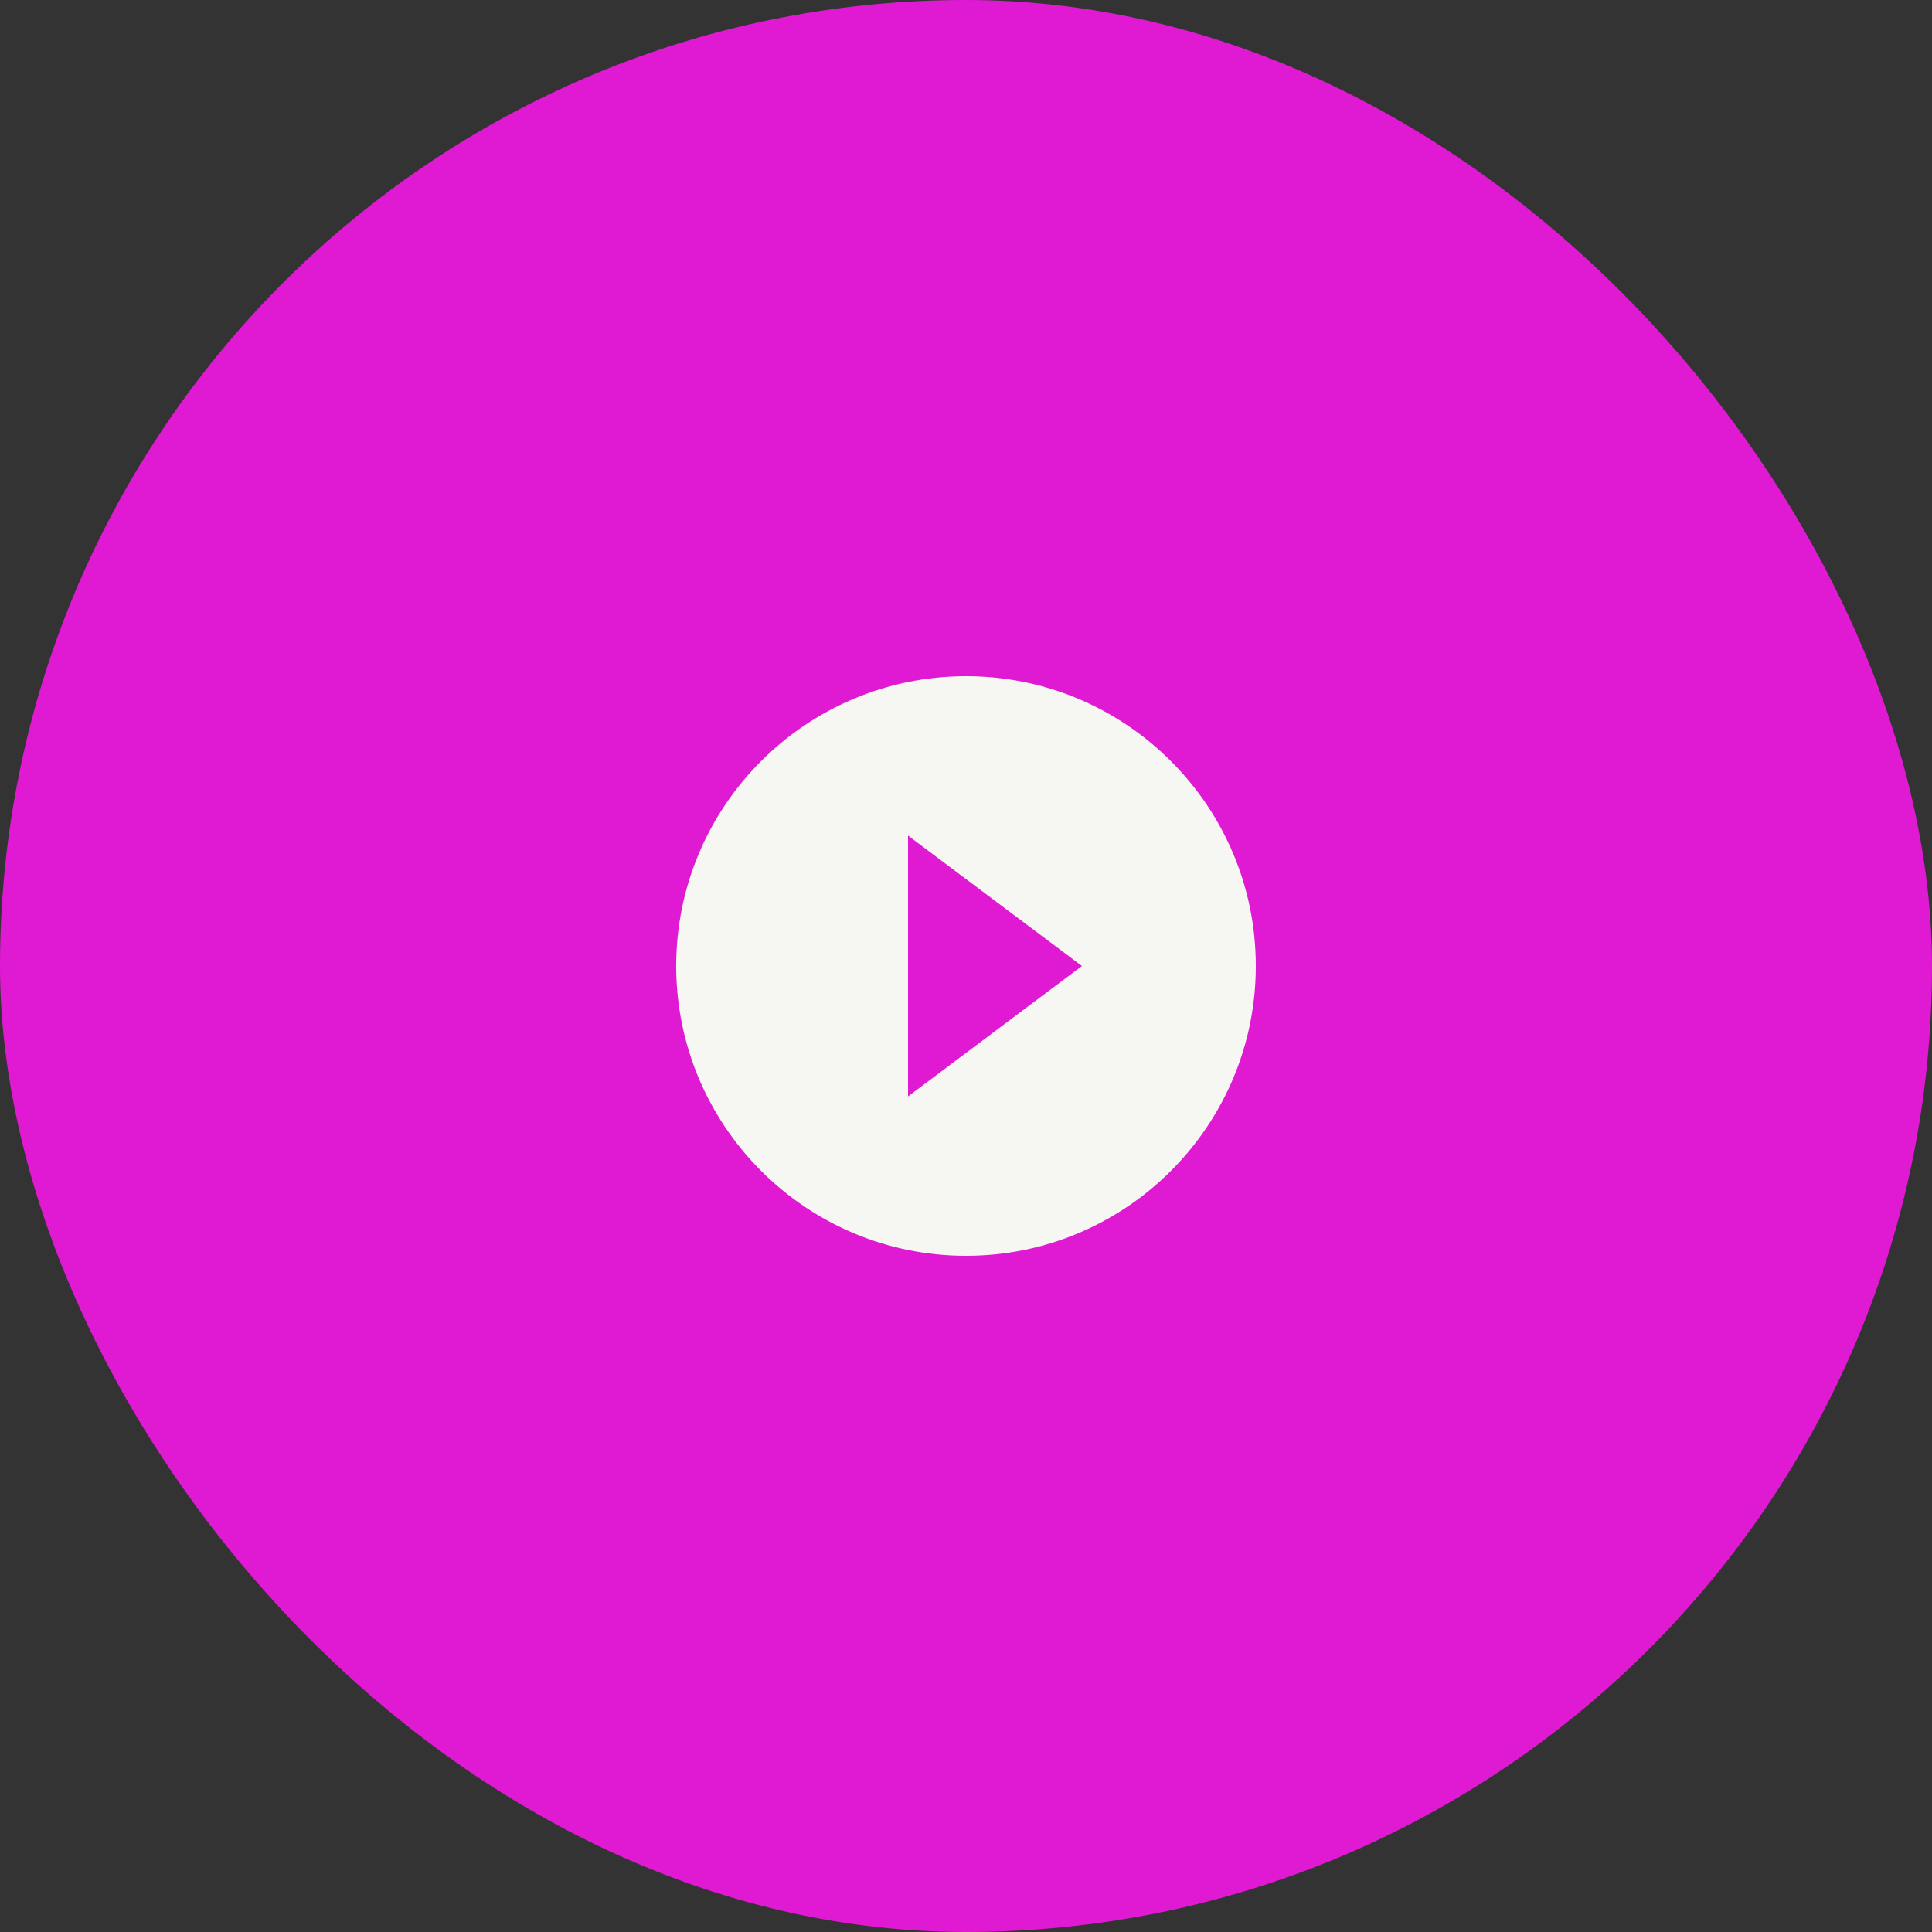 <svg xmlns="http://www.w3.org/2000/svg" width="50" height="50" viewBox="0 0 50 50" fill="none"><rect x="0" y="0" width="50" height="50" fill="#333333" stroke="none"/><rect width="50" height="50" rx="25" fill="#DF1AD2"></rect><g clip-path="url(#clip0_6810_11942)"><path d="M25 17.5C20.86 17.5 17.5 20.86 17.5 25C17.5 29.14 20.86 32.5 25 32.5C29.14 32.5 32.5 29.14 32.5 25C32.5 20.86 29.14 17.5 25 17.5ZM23.5 28.375V21.625L28 25L23.5 28.375Z" fill="#F6F7F2"></path></g><defs><clipPath id="clip0_6810_11942"><rect width="18" height="18" fill="white" transform="translate(16 16)"></rect></clipPath></defs></svg>